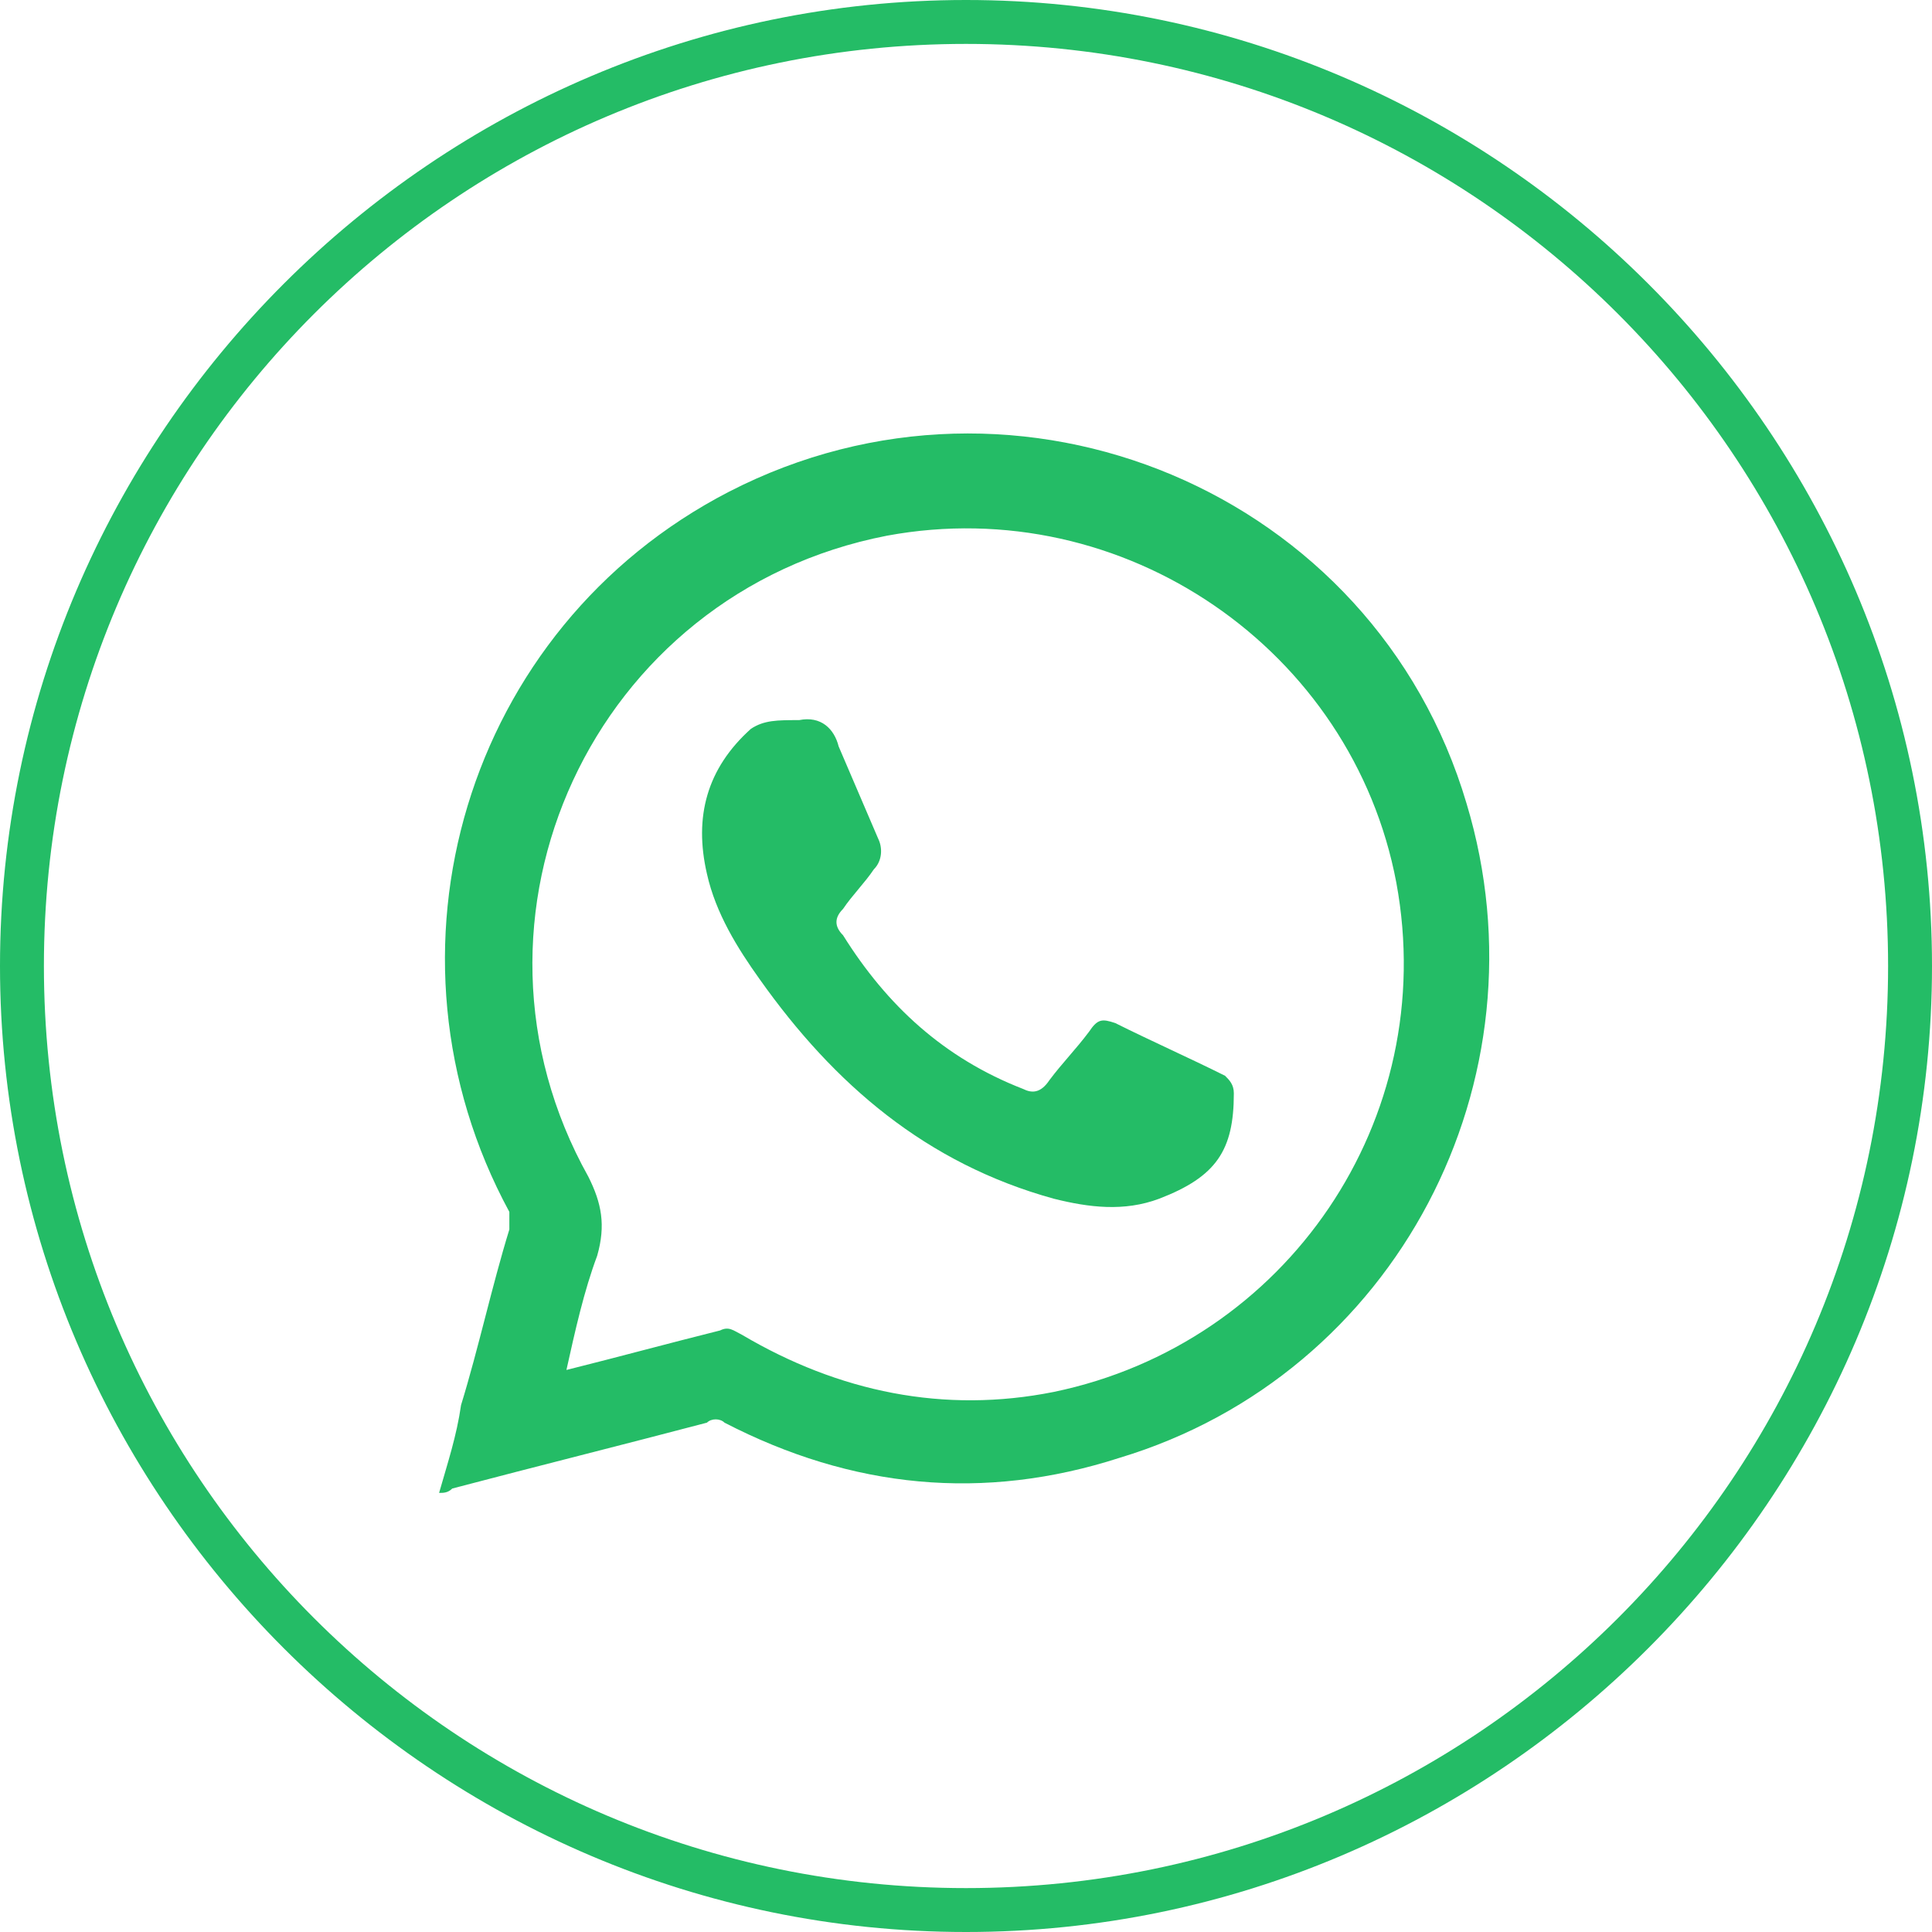 <?xml version="1.0" encoding="utf-8"?>
<!-- Generator: Adobe Illustrator 26.3.1, SVG Export Plug-In . SVG Version: 6.00 Build 0)  -->
<svg version="1.1" id="icon-fb" xmlns="http://www.w3.org/2000/svg" xmlns:xlink="http://www.w3.org/1999/xlink" x="0px" y="0px"
	 viewBox="0 0 44 44" style="enable-background:new 0 0 44 44;" xml:space="preserve">
<style type="text/css">
	.st0{fill:#24BC66;}
</style>
<path class="st0" d="M22,44C9.9,44,0,34.1,0,22S9.9,0,22,0s22,9.9,22,22S34.1,44,22,44z M22,1C10.4,1,1,10.4,1,22s9.4,21,21,21
	s21-9.4,21-21S33.6,1,22,1z"/>
<g>
	<path class="st0" d="M10,34c0.2-0.7,0.4-1.3,0.5-2c0.4-1.3,0.7-2.7,1.1-4c0-0.1,0-0.3,0-0.4c-3.2-5.9-1-13.3,5-16.4
		c6.6-3.4,14.7,0,16.8,7.1c1.9,6.3-1.6,13-7.9,14.9c-3.1,1-6.1,0.7-9-0.8c-0.1-0.1-0.3-0.1-0.4,0c-1.9,0.5-3.9,1-5.8,1.5
		C10.2,34,10.1,34,10,34z M12.9,31.2c1.2-0.3,2.3-0.6,3.5-0.9c0.2-0.1,0.3,0,0.5,0.1c2.2,1.3,4.6,1.8,7.1,1.3
		c5.3-1.1,8.8-6.2,7.8-11.6c-1-5.3-6.2-8.9-11.6-7.9c-6.7,1.3-10.1,8.7-6.8,14.6c0.3,0.6,0.4,1.1,0.2,1.8
		C13.3,29.4,13.1,30.3,12.9,31.2z"/>
	<path class="st0" d="M18.2,16.4c0.5-0.1,0.8,0.2,0.9,0.6c0.3,0.7,0.6,1.4,0.9,2.1c0.1,0.2,0.1,0.5-0.1,0.7
		c-0.2,0.3-0.5,0.6-0.7,0.9c-0.2,0.2-0.2,0.4,0,0.6c1,1.6,2.3,2.8,4.1,3.5c0.2,0.1,0.4,0.1,0.6-0.2c0.3-0.4,0.6-0.7,0.9-1.1
		c0.2-0.3,0.3-0.3,0.6-0.2c0.8,0.4,1.7,0.8,2.5,1.2c0.1,0.1,0.2,0.2,0.2,0.4c0,1.3-0.4,1.9-1.7,2.4c-0.8,0.3-1.6,0.2-2.4,0
		c-2.9-0.8-5-2.6-6.7-5c-0.5-0.7-1-1.5-1.2-2.4c-0.3-1.3,0-2.4,1-3.3C17.4,16.4,17.7,16.4,18.2,16.4z"/>
</g>
</svg>
